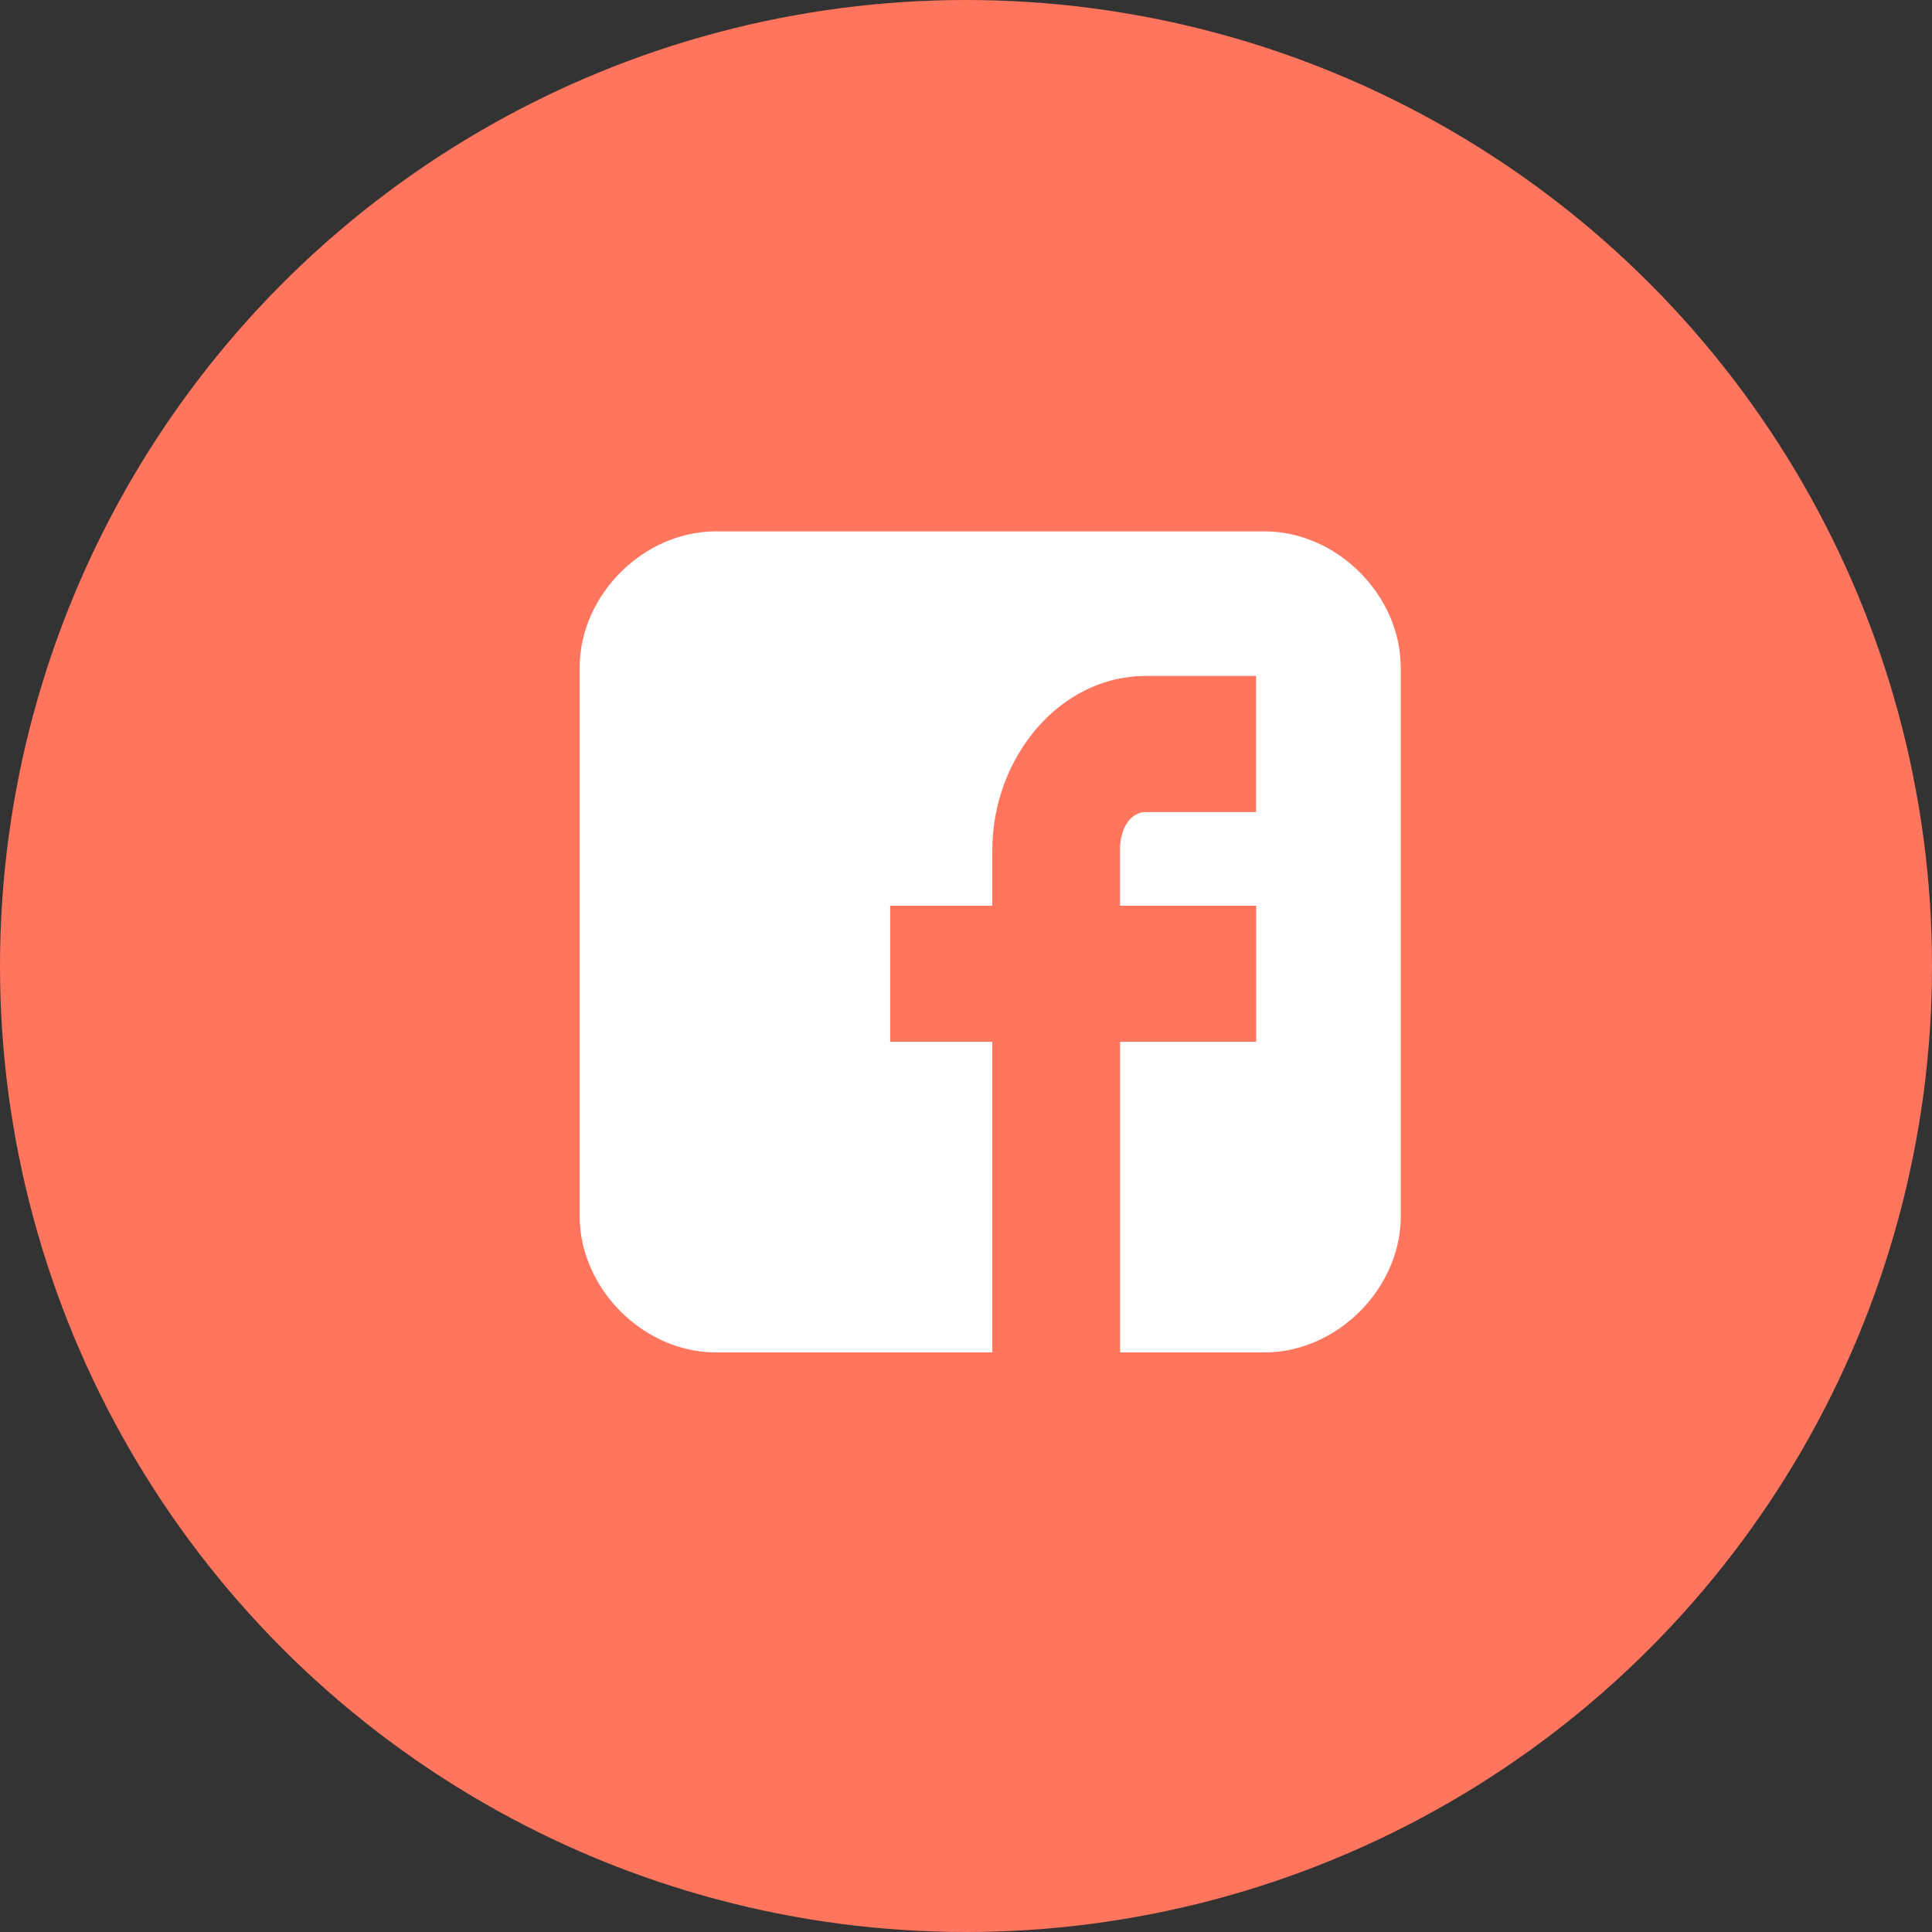 <?xml version="1.0" encoding="UTF-8"?> <svg xmlns="http://www.w3.org/2000/svg" width="24" height="24" fill="none"><rect width="100%" height="100%" fill="#333333" stroke="none"/><circle cx="12" cy="12" r="12" fill="#FF755D"></circle><path d="M17.4 8.291c0-.898-.792-1.69-1.691-1.69H8.891c-.898 0-1.69.792-1.69 1.69v6.818c0 .898.792 1.691 1.69 1.691h3.436v-3.858h-1.269v-1.691h1.269v-.687c0-1.163.845-2.167 1.902-2.167h1.374v1.691H14.23c-.158 0-.317.159-.317.476v.687h1.691v1.691h-1.69V16.8h1.796c.899 0 1.691-.793 1.691-1.691V8.29z" fill="#fff"></path></svg> 